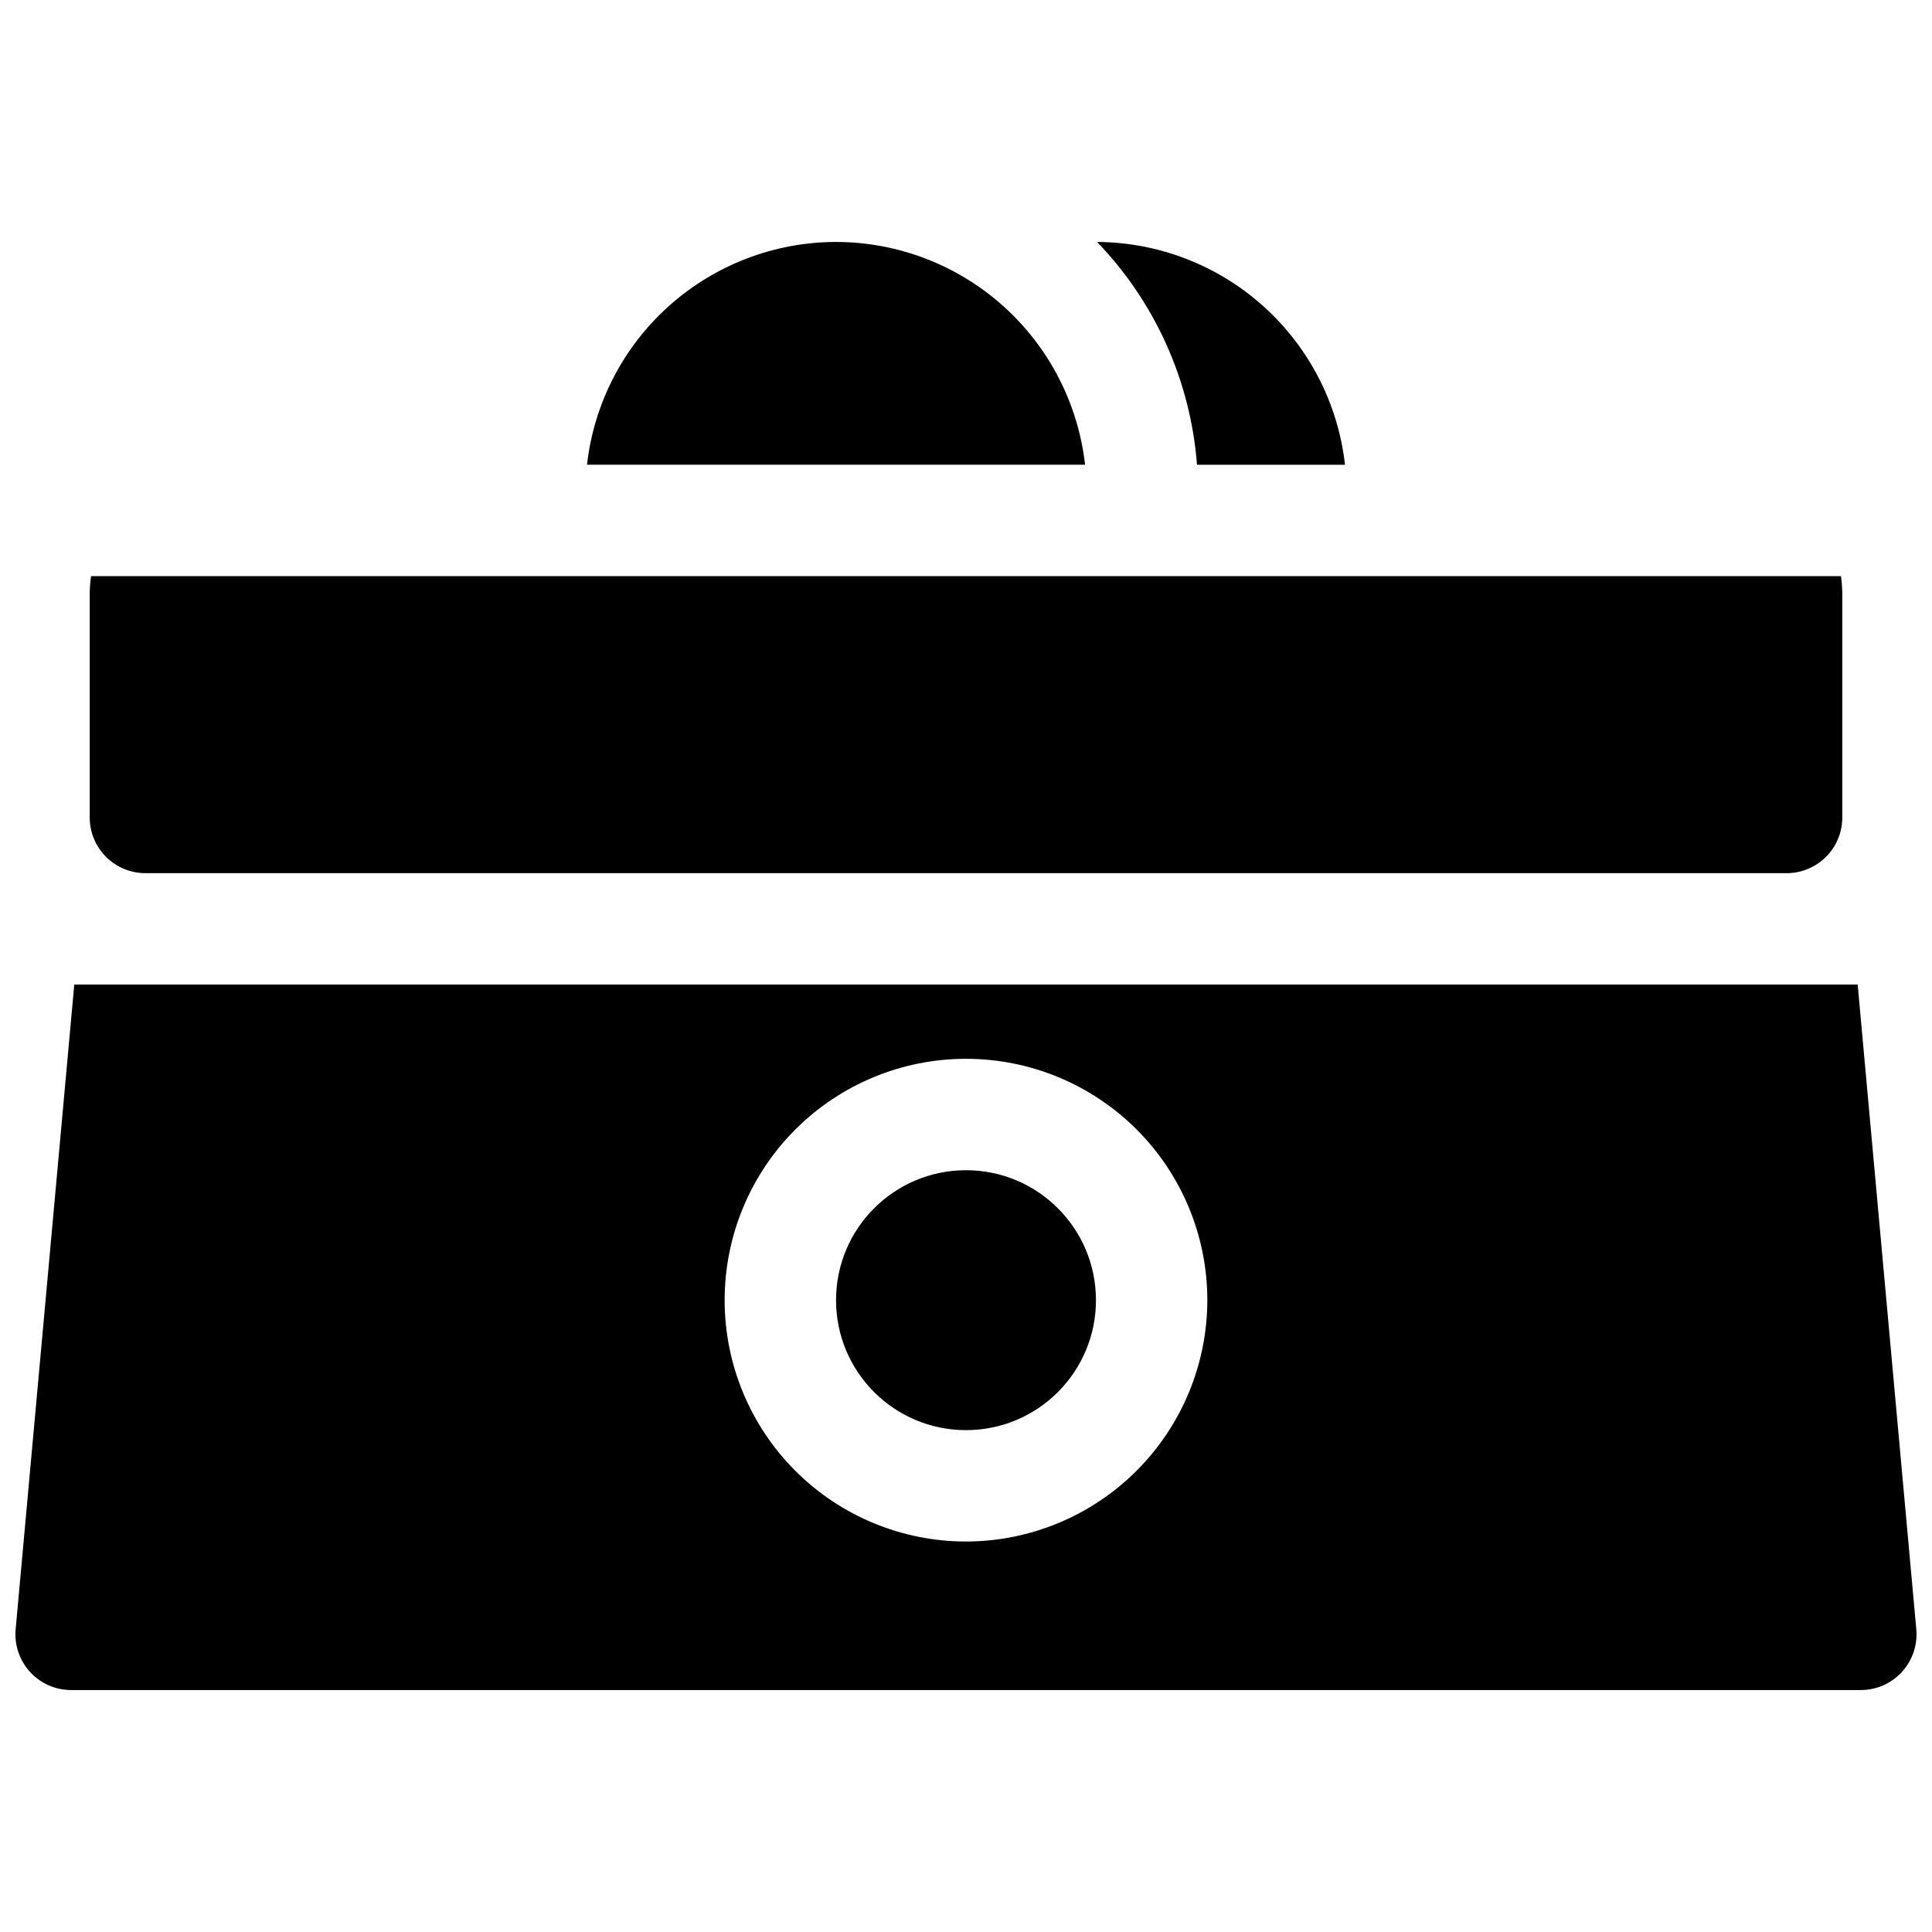 <?xml version="1.0" encoding="UTF-8"?>
<!-- Uploaded to: ICON Repo, www.iconrepo.com, Generator: ICON Repo Mixer Tools -->
<svg width="800px" height="800px" version="1.1" viewBox="144 144 512 512" xmlns="http://www.w3.org/2000/svg">
 <defs>
  <clipPath id="a">
   <path d="m148.09 404h503.81v188h-503.81z"/>
  </clipPath>
 </defs>
 <g clip-path="url(#a)">
  <path d="m651.84 575.78-15.535-170.86h-472.62l-15.539 170.86c-0.375 4.129 1.004 8.227 3.801 11.289 2.797 3.066 6.754 4.809 10.902 4.809h474.29c4.144 0 8.102-1.742 10.898-4.809 2.797-3.062 4.176-7.16 3.801-11.289zm-251.84-23.262c-16.965 0-33.234-6.738-45.227-18.734-11.996-11.996-18.734-28.262-18.734-45.227s6.738-33.23 18.734-45.227c11.992-11.996 28.262-18.734 45.227-18.734 16.961 0 33.23 6.738 45.227 18.734 11.992 11.996 18.73 28.262 18.73 45.227-0.02 16.957-6.766 33.215-18.754 45.203-11.992 11.992-28.246 18.738-45.203 18.758z"/>
 </g>
 <path d="m434.44 488.56c0 19.02-15.418 34.441-34.438 34.441-19.023 0-34.441-15.422-34.441-34.441 0-19.02 15.418-34.441 34.441-34.441 19.02 0 34.438 15.422 34.438 34.441"/>
 <path d="m182.54 375.4h434.93c3.914 0 7.668-1.555 10.434-4.324 2.769-2.766 4.324-6.519 4.324-10.438v-59.039c-0.004-1.645-0.121-3.289-0.355-4.918h-463.74c-0.234 1.629-0.352 3.273-0.355 4.918v59.039c0 3.918 1.555 7.672 4.324 10.438 2.766 2.769 6.523 4.324 10.438 4.324z"/>
 <path d="m365.56 208.12c-16.332 0.023-32.082 6.051-44.254 16.941-12.168 10.887-19.91 25.871-21.742 42.098h131.99c-1.832-16.227-9.574-31.211-21.742-42.098-12.172-10.891-27.922-16.918-44.254-16.941z"/>
 <path d="m500.44 267.16c-1.824-16.176-9.523-31.125-21.633-42.004-12.109-10.883-27.789-16.945-44.07-17.035 15.418 16.004 24.781 36.883 26.48 59.039z"/>
</svg>